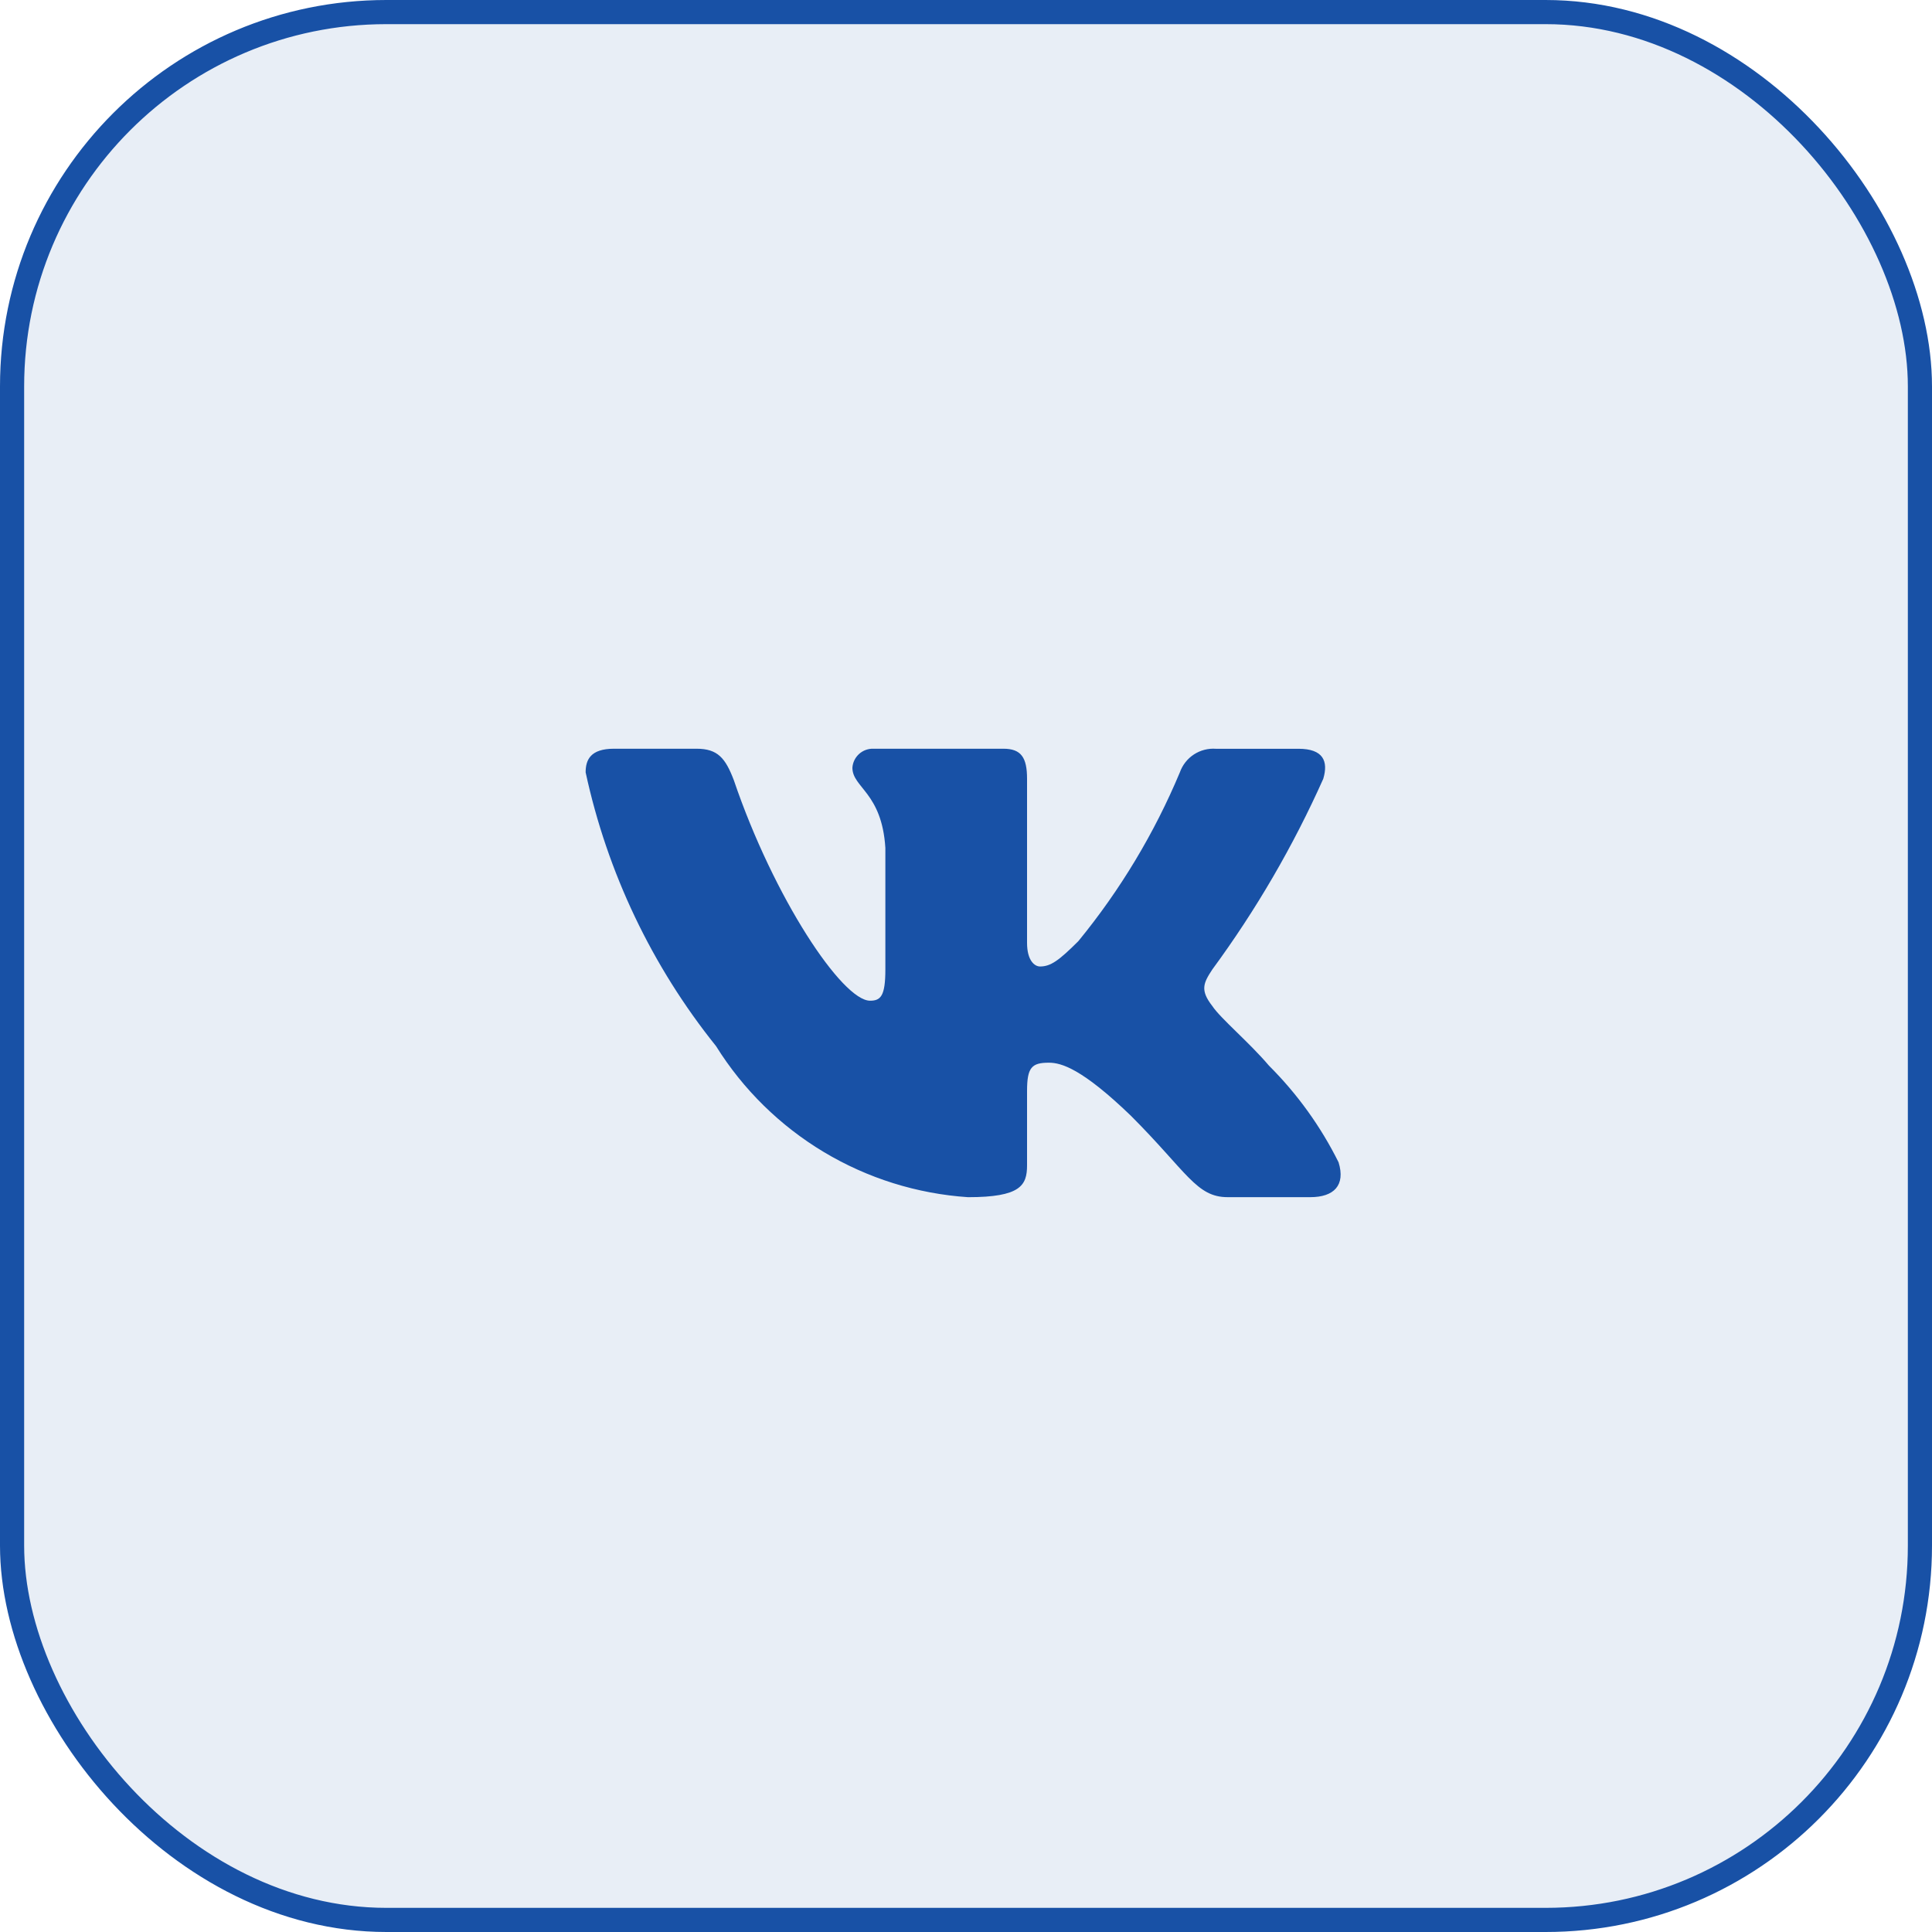 <?xml version="1.0" encoding="UTF-8"?> <svg xmlns="http://www.w3.org/2000/svg" width="80" height="80" viewBox="0 0 80 80" fill="none"><rect x="0.5" y="0.5" width="79" height="79" rx="15.5" fill="#1851A6" fill-opacity="0.1" stroke="#1851A6"></rect><path d="M54.256 49.572H50.833C49.538 49.572 49.148 48.523 46.828 46.201C44.8 44.247 43.944 44.004 43.431 44.004C42.721 44.004 42.528 44.199 42.528 45.175V48.253C42.528 49.086 42.258 49.573 40.083 49.573C37.972 49.431 35.926 48.79 34.112 47.703C32.299 46.615 30.769 45.113 29.65 43.318C26.994 40.01 25.145 36.128 24.25 31.981C24.25 31.468 24.445 31.003 25.423 31.003H28.843C29.722 31.003 30.038 31.395 30.384 32.299C32.044 37.186 34.877 41.437 36.028 41.437C36.469 41.437 36.661 41.242 36.661 40.143V35.109C36.516 32.812 35.296 32.619 35.296 31.788C35.311 31.568 35.412 31.364 35.576 31.217C35.739 31.071 35.954 30.994 36.173 31.003H41.55C42.285 31.003 42.528 31.369 42.528 32.248V39.043C42.528 39.777 42.843 40.02 43.065 40.02C43.505 40.02 43.844 39.777 44.653 38.97C46.385 36.856 47.801 34.501 48.856 31.98C48.964 31.677 49.167 31.417 49.436 31.241C49.705 31.065 50.025 30.982 50.346 31.005H53.767C54.793 31.005 55.011 31.518 54.793 32.25C53.548 35.037 52.008 37.683 50.2 40.143C49.831 40.705 49.684 40.998 50.2 41.658C50.539 42.171 51.739 43.173 52.544 44.125C53.718 45.295 54.691 46.648 55.428 48.13C55.721 49.084 55.233 49.572 54.256 49.572Z" fill="#1851A6"></path></svg> 